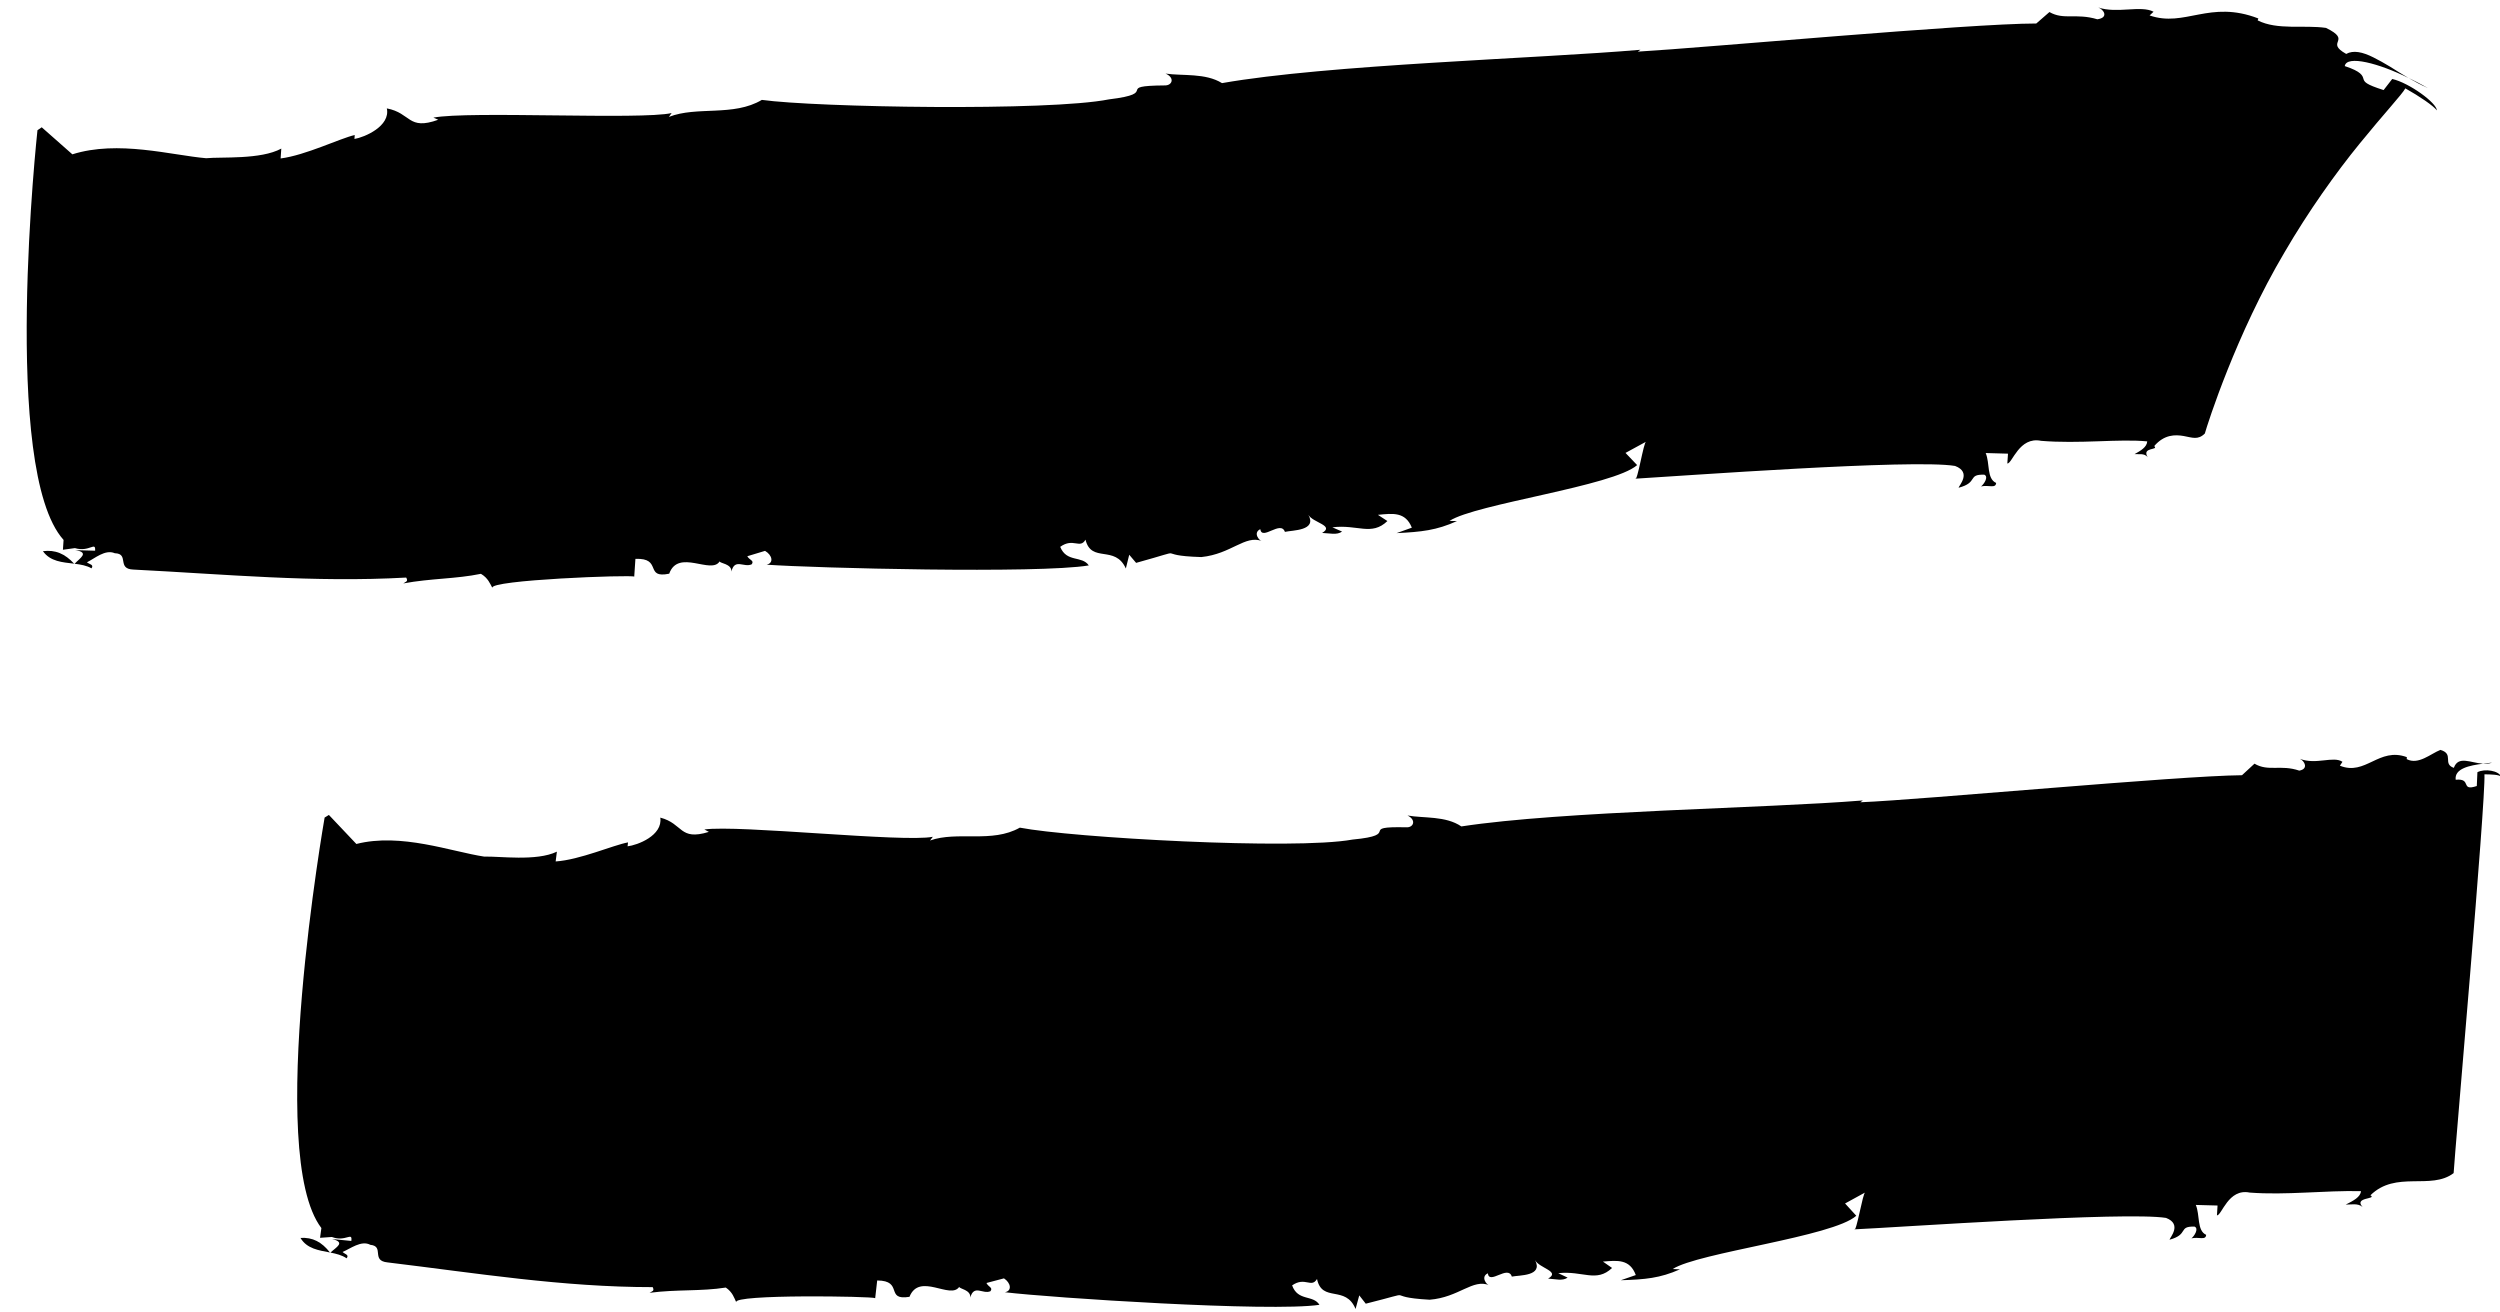 <?xml version="1.0" encoding="UTF-8"?>
<!DOCTYPE svg PUBLIC '-//W3C//DTD SVG 1.0//EN'
          'http://www.w3.org/TR/2001/REC-SVG-20010904/DTD/svg10.dtd'>
<svg height="118.4" preserveAspectRatio="xMidYMid meet" version="1.0" viewBox="148.4 186.5 225.6 118.4" width="225.6" xmlns="http://www.w3.org/2000/svg" xmlns:xlink="http://www.w3.org/1999/xlink" zoomAndPan="magnify"
><g
  ><g id="change1_2"
    ><path d="M152.273,236.238c0.669,0.943,1.771,1.001,2.818,1.129C154.26,236.468,153.395,236.094,152.273,236.238z"
      /><path d="M155.112,237.386l0.016-0.013c-0.014-0.001-0.025-0.004-0.037-0.007L155.112,237.386z"
      /><path d="M367.488,194.443c-0.528-0.296-1.131-0.623-1.743-0.905C366.306,193.852,366.887,194.189,367.488,194.443z"
      /><path d="M205.633,238.535l0.107-1.602c2.469-0.103,0.778,1.805,3.049,1.337c0.821-2.289,3.801,0.112,4.552-1.114 c-0.012,0.18,1.108,0.212,1.06,0.922c0.303-1.238,1.141-0.322,1.836-0.658c0.245-0.349-0.199-0.361-0.402-0.725l1.602-0.485 c0.644,0.374,0.823,1.092,0.141,1.247c4.236,0.304,24.545,0.826,29.074,0.067c-0.615-0.908-1.998-0.237-2.579-1.677 c1.176-0.856,1.78,0.228,2.282-0.647c0.531,2.152,2.659,0.434,3.641,2.6l0.305-1.239l0.622,0.732 c5.247-1.448,1.188-0.663,5.886-0.524c2.707-0.276,3.942-2.022,5.472-1.443c-0.225-0.006-0.847-0.738-0.155-1.074 c0.155,1.074,1.846-0.834,2.224,0.244c0.684-0.158,2.919-0.091,2.117-1.541c0.402,0.723,2.402,0.961,1.238,1.638 c0.673,0.022,1.33,0.218,1.803-0.124l-0.875-0.383c2.26-0.287,3.533,0.814,4.966-0.567l-0.857-0.559 c1.352-0.137,2.482-0.284,3.062,1.157l-1.377,0.493c2.247-0.11,3.599-0.249,5.448-1.086l-0.67-0.018 c2.34-1.534,14.789-3.139,16.929-5.035l-1.049-1.1l1.861-1.014c-0.224-0.006-0.794,3.706-0.994,3.342 c4.05-0.236,25.104-1.793,28.872-1.151c1.53,0.579,0.33,1.789,0.318,1.968c1.824-0.482,0.754-1.226,2.32-1.179 c0.433,0.19-0.06,0.891-0.295,1.06c0.681-0.156,1.328,0.216,1.364-0.315c-0.87-0.383-0.552-1.799-0.944-2.699l2.014,0.057 l-0.061,0.89c0.449,0.012,1.058-2.461,3.048-2.048c1.666,0.139,3.422,0.1,5.137,0.041c1.667-0.057,3.165-0.115,4.441,0.008 c-0.036,0.527-0.594,0.842-1.146,1.152c0.342,0.032,0.909-0.113,1.187,0.281c-0.578-0.952,1.042-0.604,0.589-1.01 c0.91-1.055,1.885-1.04,2.656-0.908c0.774,0.14,1.296,0.387,1.911-0.225c0.261-0.92,2.819-8.958,7.18-16.331 c2.131-3.67,4.653-7.212,6.8-9.84c2.142-2.638,3.847-4.462,4.114-4.976c1.297,0.727,2.565,1.596,2.846,1.991 c-0.01-0.672-2.487-2.483-4.03-2.838l-0.777,1.002c-1.635-0.521-1.734-0.727-1.823-1.022c-0.078-0.267-0.166-0.649-1.682-1.142 c0.157-1.022,3.111-0.246,5.753,1.075c-0.563-0.325-1.114-0.678-1.649-1.014c-0.526-0.314-1.034-0.607-1.518-0.845 c-0.98-0.491-1.809-0.672-2.457-0.314c-1.995-1.118,0.62-1.151-1.82-2.348c-1.979-0.289-4.392,0.227-6.17-0.68l0.061-0.172 c-4.394-1.705-6.639,0.837-9.812-0.274l0.356-0.333c-1.136-0.608-3.293,0.191-4.984-0.383c0.508,0.193,0.955,0.918-0.089,1.065 c-0.475-0.146-0.911-0.213-1.319-0.243c-0.385-0.03-0.73-0.024-1.068-0.022c-0.672,0.003-1.287-0.015-1.935-0.39l-1.186,1.034 c-6.052,0-29.888,2.185-35.957,2.539l0.233-0.167c-9.238,0.795-28.237,1.33-37.756,3.009c-1.51-0.932-3.543-0.636-5.095-0.86 c0.871,0.381,0.6,1.085-0.071,1.067c-4.706,0.039-0.296,0.687-5.037,1.259c-5.446,1.087-26.435,0.725-31.323,0.047 c-2.564,1.528-5.859,0.541-8.387,1.536l0.247-0.349c-2.73,0.632-18.324-0.205-21.5,0.414l0.436,0.193 c-2.755,0.987-2.427-0.606-4.637-1.027c0.34,1.611-2.016,2.608-2.922,2.759l0.023-0.356c-1.363,0.317-4.426,1.825-6.685,2.115 l0.06-0.89c-1.859,1.013-5.425,0.732-6.78,0.869c-3.118-0.267-7.958-1.656-12.073-0.351l-2.765-2.44l-0.385,0.264 c0,0-3.338,30.65,2.356,36.972l-0.059,0.887l1.081-0.149c1.315,0.394,1.884-0.651,1.824,0.235l-1.786-0.051 c1.316,0.214,0.418,0.713-0.065,1.229c0.549,0.068,1.082,0.157,1.525,0.414c0.247-0.349-0.201-0.361-0.411-0.547 c0.693-0.334,1.646-1.198,2.515-0.817c1.342,0.04,0.132,1.43,1.697,1.476c8.261,0.419,16.277,1.188,24.598,0.72 c0.201,0.361-0.025,0.355-0.26,0.528c2.497-0.463,4.731-0.397,7.002-0.866c0.647,0.375,0.838,0.915,1.037,1.277 C192.431,238.835,205.421,238.349,205.633,238.535z"
    /></g
    ><g id="change1_1"
    ><path d="M175.514,298.209c0.584,0.986,1.654,1.119,2.664,1.317C177.43,298.573,176.615,298.142,175.514,298.209z"
      /><path d="M178.197,299.547l0.016-0.012c-0.014-0.002-0.024-0.006-0.035-0.009L178.197,299.547z"
      /><path d="M373.283,255.317c-0.248,0.03-0.531,0.064-0.817,0.098C372.742,255.431,373.022,255.422,373.283,255.317z"
      /><path d="M227.377,303.646l0.181-1.596c2.413,0.011,0.674,1.839,2.912,1.476c0.906-2.248,3.704,0.288,4.492-0.903 c-0.02,0.179,1.072,0.263,0.994,0.97c0.35-1.223,1.128-0.268,1.821-0.573c0.254-0.339-0.179-0.368-0.361-0.742l1.583-0.418 c0.613,0.4,0.757,1.124,0.085,1.252c4.117,0.497,23.935,1.797,28.384,1.135c-0.573-0.926-1.945-0.297-2.467-1.753 c1.174-0.82,1.73,0.282,2.247-0.578c0.454,2.167,2.582,0.513,3.478,2.708l0.334-1.229l0.587,0.751 c5.165-1.295,1.178-0.616,5.763-0.358c2.652-0.209,3.899-1.924,5.378-1.307c-0.219-0.011-0.81-0.759-0.126-1.078 c0.126,1.078,1.821-0.788,2.165,0.299c0.671-0.141,2.851-0.019,2.099-1.488c0.377,0.736,2.323,1.015,1.173,1.668 c0.656,0.035,1.294,0.244,1.762-0.089l-0.846-0.4c2.211-0.244,3.432,0.883,4.857-0.471l-0.825-0.576 c1.322-0.111,2.426-0.236,2.967,1.216l-1.353,0.467c2.195-0.067,3.519-0.18,5.336-0.981l-0.654-0.031 c2.31-1.494,14.469-2.913,16.567-4.806l-1.012-1.109l1.82-0.998c-0.218-0.008-0.805,3.699-0.996,3.334 c3.952-0.179,24.469-1.62,28.14-1.033c1.494,0.575,0.328,1.788,0.317,1.968c1.777-0.486,0.731-1.228,2.257-1.184 c0.423,0.189-0.054,0.891-0.282,1.06c0.663-0.158,1.297,0.213,1.328-0.318c-0.85-0.381-0.547-1.797-0.933-2.697l1.962,0.053 l-0.054,0.89c0.438,0.01,1.017-2.46,2.957-2.058c3.257,0.251,6.767-0.203,10.036-0.13c-0.028,0.533-0.699,0.875-1.373,1.215 c0.439,0.01,1.099-0.154,1.519,0.212c-0.828-0.907,1.342-0.681,0.709-1.052c2.294-2.265,5.469-0.438,7.51-2.003 c0.112-1.957,2.909-33.672,2.78-35.987c0.646,0.012,1.288,0.024,1.494,0.206c-0.193-0.537-1.47-0.738-2.128-0.396l-0.056,1.247 c-1.527,0.507-0.398-0.72-1.905-0.566c-0.128-1.012,1.251-1.294,2.47-1.448c-1.108-0.067-2.24-0.757-2.636,0.376 c-1.055-0.375,0.057-1.247-1.21-1.623c-0.873,0.34-1.995,1.388-3.042,0.834l0.01-0.18c-2.526-0.935-3.726,1.721-6.039,0.772 l0.23-0.35c-0.826-0.555-2.37,0.299-3.841-0.269c0.421,0.188,0.809,0.909-0.055,1.065c-1.688-0.573-2.796,0.114-4.042-0.628 l-1.127,1.042c-5.79,0.051-28.618,2.198-34.441,2.442l0.224-0.165c-8.858,0.722-27.065,0.943-36.229,2.344 c-1.426-0.969-3.38-0.723-4.861-0.986c0.825,0.402,0.547,1.1-0.096,1.065c-4.512-0.102-0.301,0.678-4.863,1.107 c-5.255,0.967-25.373-0.174-30.023-1.076c-2.521,1.43-5.636,0.28-8.103,1.162l0.252-0.337c-2.647,0.528-17.544-1.094-20.617-0.659 l0.407,0.217c-2.693,0.829-2.292-0.742-4.383-1.288c0.236,1.628-2.077,2.489-2.954,2.59l0.042-0.354 c-1.324,0.238-4.347,1.577-6.531,1.72l0.111-0.884c-1.843,0.896-5.244,0.395-6.551,0.448c-2.974-0.449-7.515-2.168-11.544-1.141 l-2.479-2.62l-0.386,0.237c0,0-1.331,7.588-2.044,16.012c-0.711,8.423-0.799,17.685,1.752,21.03l-0.119,0.881l1.062-0.076 c1.253,0.482,1.878-0.522,1.759,0.358l-1.735-0.171c1.265,0.303,0.358,0.739-0.148,1.222c0.53,0.105,1.042,0.23,1.457,0.517 c0.264-0.331-0.171-0.374-0.363-0.573c0.698-0.287,1.683-1.083,2.504-0.645c1.303,0.131,0.032,1.436,1.553,1.587 c8.017,0.968,15.787,2.236,23.929,2.232c0.176,0.372-0.044,0.353-0.283,0.512c2.461-0.323,4.636-0.119,6.878-0.474 c0.611,0.408,0.769,0.957,0.944,1.328C214.479,303.274,227.178,303.473,227.377,303.646z"
    /></g
  ></g
></svg
>
